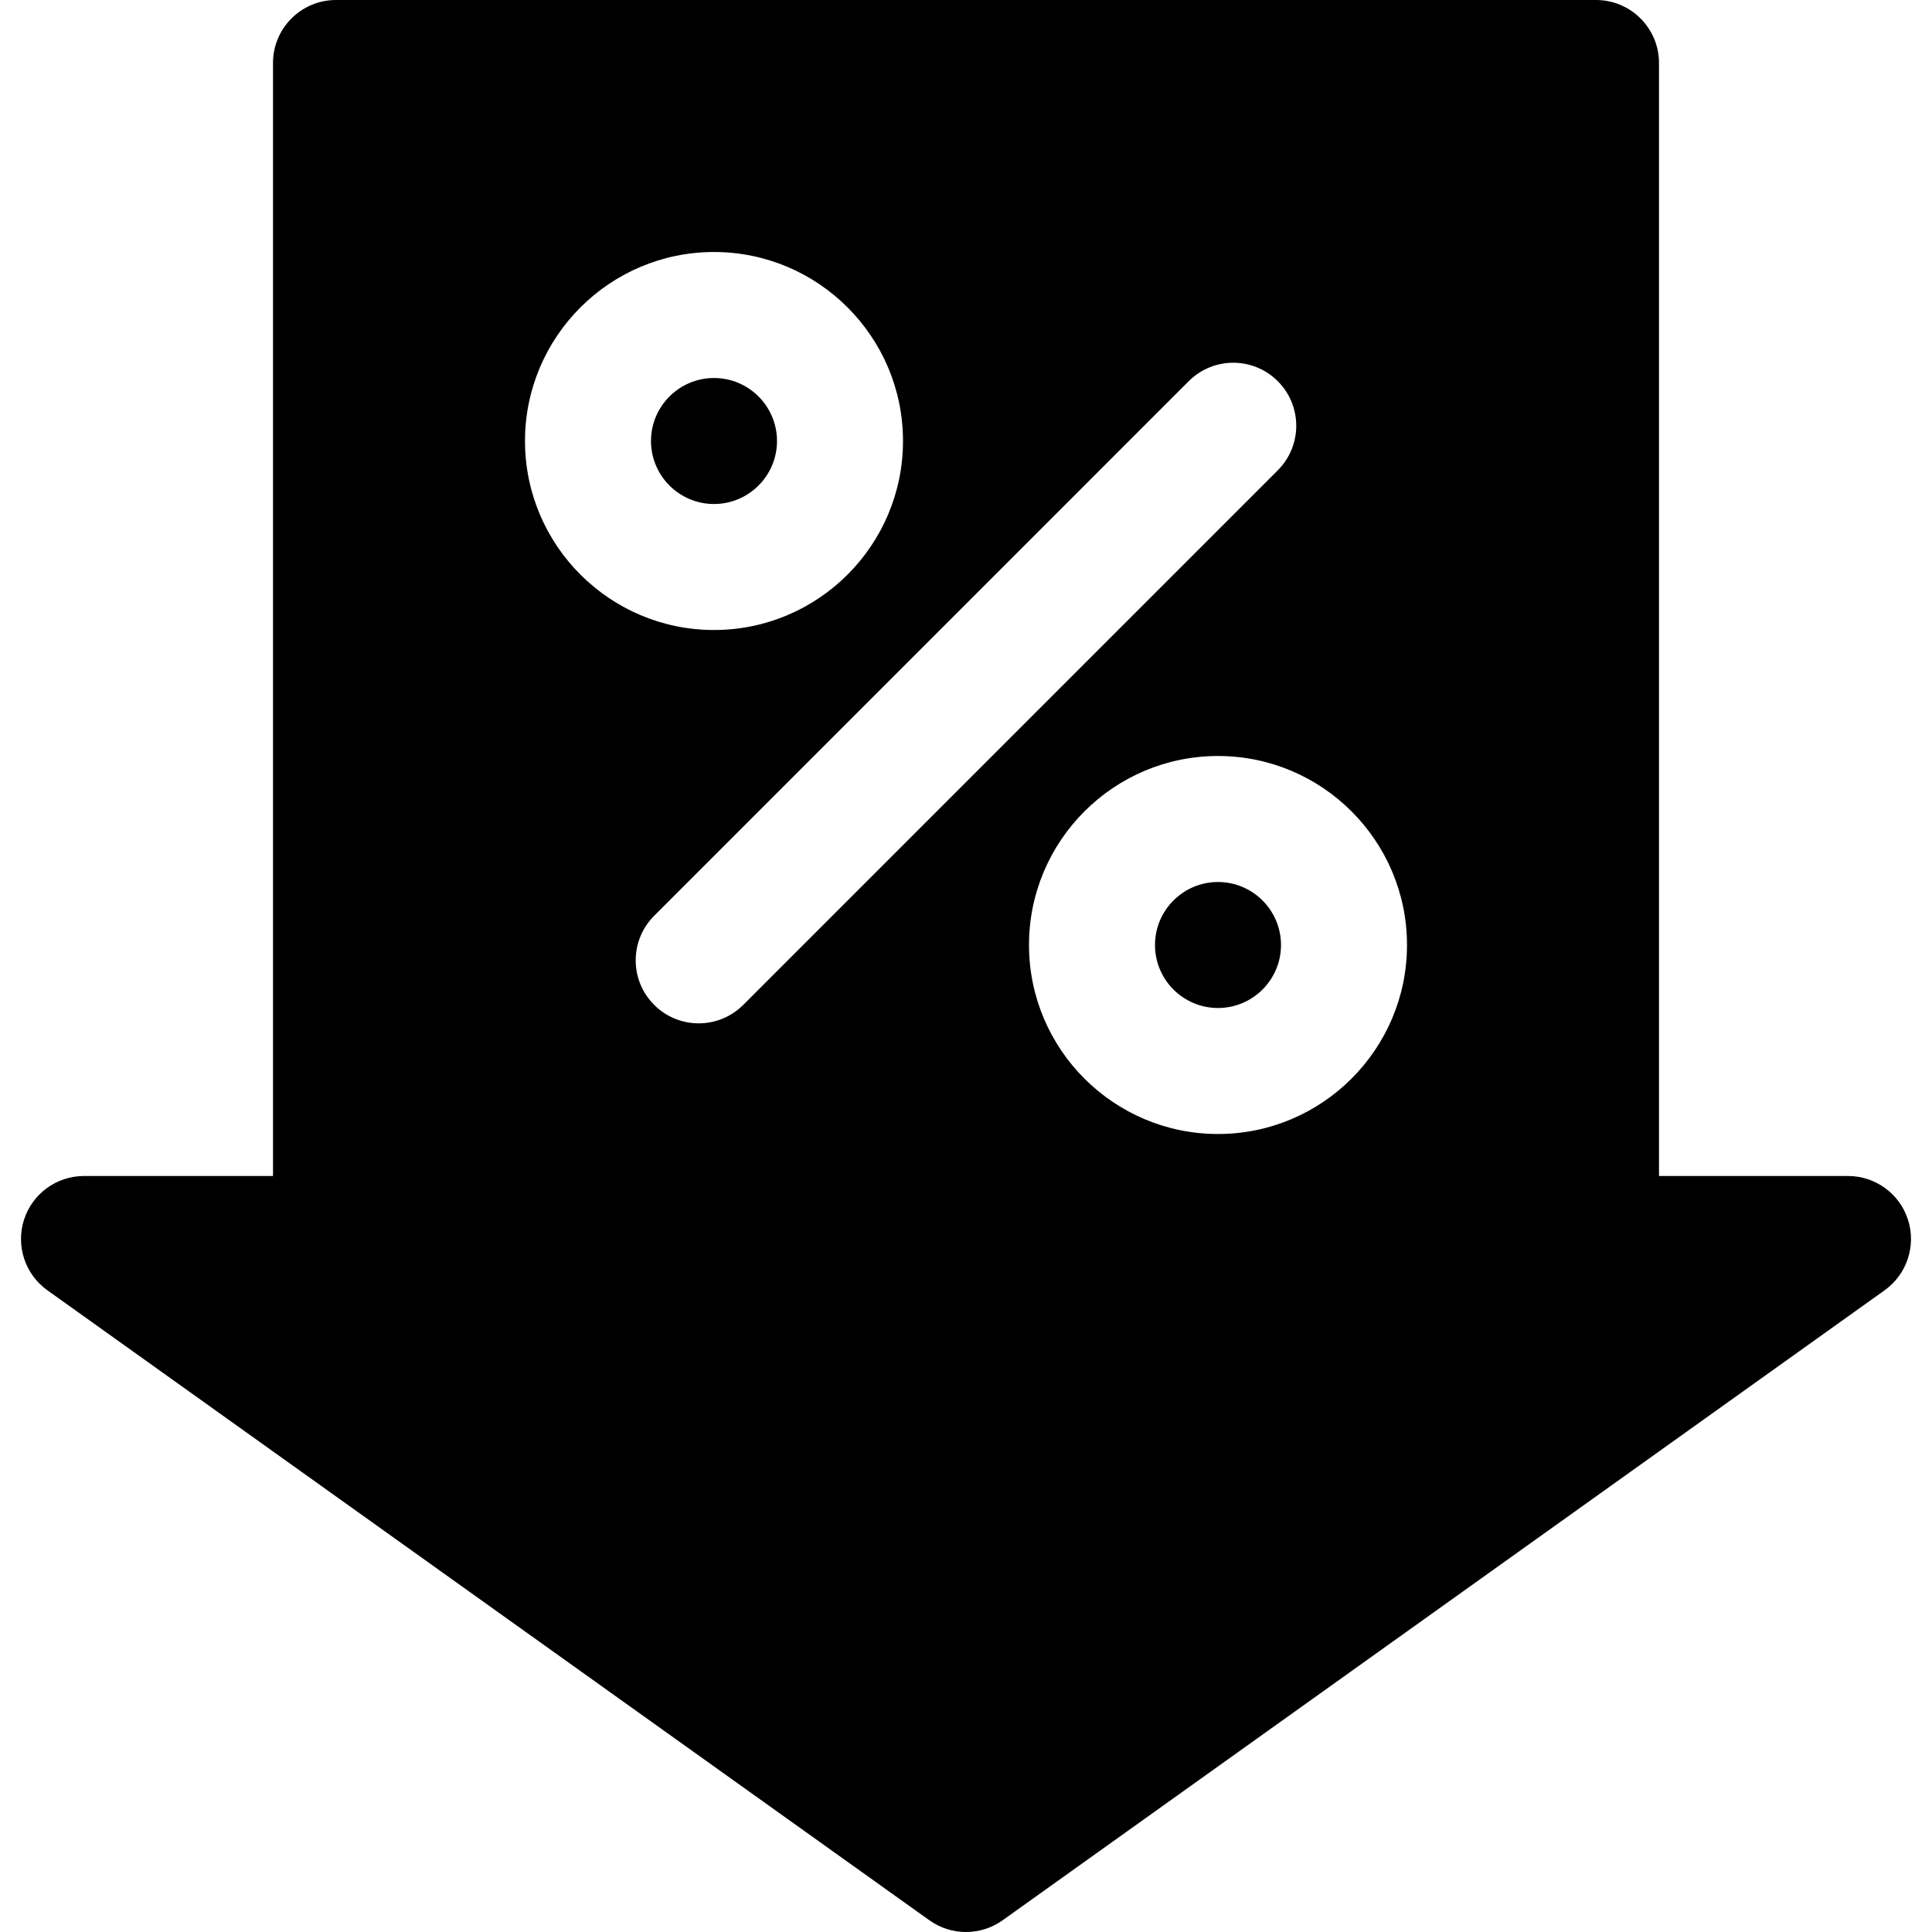 <?xml version="1.0" encoding="iso-8859-1"?>
<!-- Generator: Adobe Illustrator 19.0.0, SVG Export Plug-In . SVG Version: 6.00 Build 0)  -->
<svg version="1.1" id="Layer_1" xmlns="http://www.w3.org/2000/svg" xmlns:xlink="http://www.w3.org/1999/xlink" x="0px" y="0px"
	 viewBox="0 0 512 512" style="enable-background:new 0 0 512 512;" xml:space="preserve">
<g>
	<g>
		<path d="M322.782,233.739c-9.206,0-16.696,7.49-16.696,16.696c0,9.206,7.49,16.696,16.696,16.696
			c9.206,0,16.696-7.49,16.696-16.696C339.478,241.229,331.988,233.739,322.782,233.739z"/>
	</g>
</g>
<g>
	<g>
		<path d="M505.641,323.25c-2.217-6.913-8.642-11.598-15.902-11.598h-50.087V16.696C439.652,7.479,432.173,0,422.956,0H89.043
			c-9.217,0-16.696,7.479-16.696,16.696v294.956H22.261c-7.26,0-13.685,4.685-15.902,11.598c-2.206,6.913,0.294,14.467,6.195,18.685
			l233.739,166.956c2.902,2.076,6.304,3.109,9.707,3.109c3.403,0,6.804-1.033,9.707-3.109l233.739-166.956
			C505.348,337.717,507.848,330.163,505.641,323.25z M139.13,116.87c0-27.619,22.468-50.087,50.087-50.087
			c27.619,0,50.087,22.468,50.087,50.087c0,27.619-22.468,50.087-50.087,50.087C161.598,166.957,139.13,144.489,139.13,116.87z
			 M196.967,266.305c-3.261,3.261-7.533,4.892-11.804,4.892s-8.544-1.631-11.804-4.892c-6.521-6.521-6.521-17.087,0-23.609
			l141.661-141.674c6.521-6.521,17.087-6.521,23.609,0c6.521,6.521,6.521,17.087,0,23.609L196.967,266.305z M322.782,300.522
			c-27.619,0-50.087-22.468-50.087-50.087c0-27.619,22.468-50.087,50.087-50.087c27.619,0,50.087,22.468,50.087,50.087
			C372.869,278.054,350.401,300.522,322.782,300.522z"/>
	</g>
</g>
<g>
	<g>
		<path d="M189.217,100.174c-9.206,0-16.696,7.49-16.696,16.696s7.49,16.696,16.696,16.696s16.696-7.49,16.696-16.696
			S198.423,100.174,189.217,100.174z"/>
	</g>
</g>
<g>
</g>
<g>
</g>
<g>
</g>
<g>
</g>
<g>
</g>
<g>
</g>
<g>
</g>
<g>
</g>
<g>
</g>
<g>
</g>
<g>
</g>
<g>
</g>
<g>
</g>
<g>
</g>
<g>
</g>
</svg>
